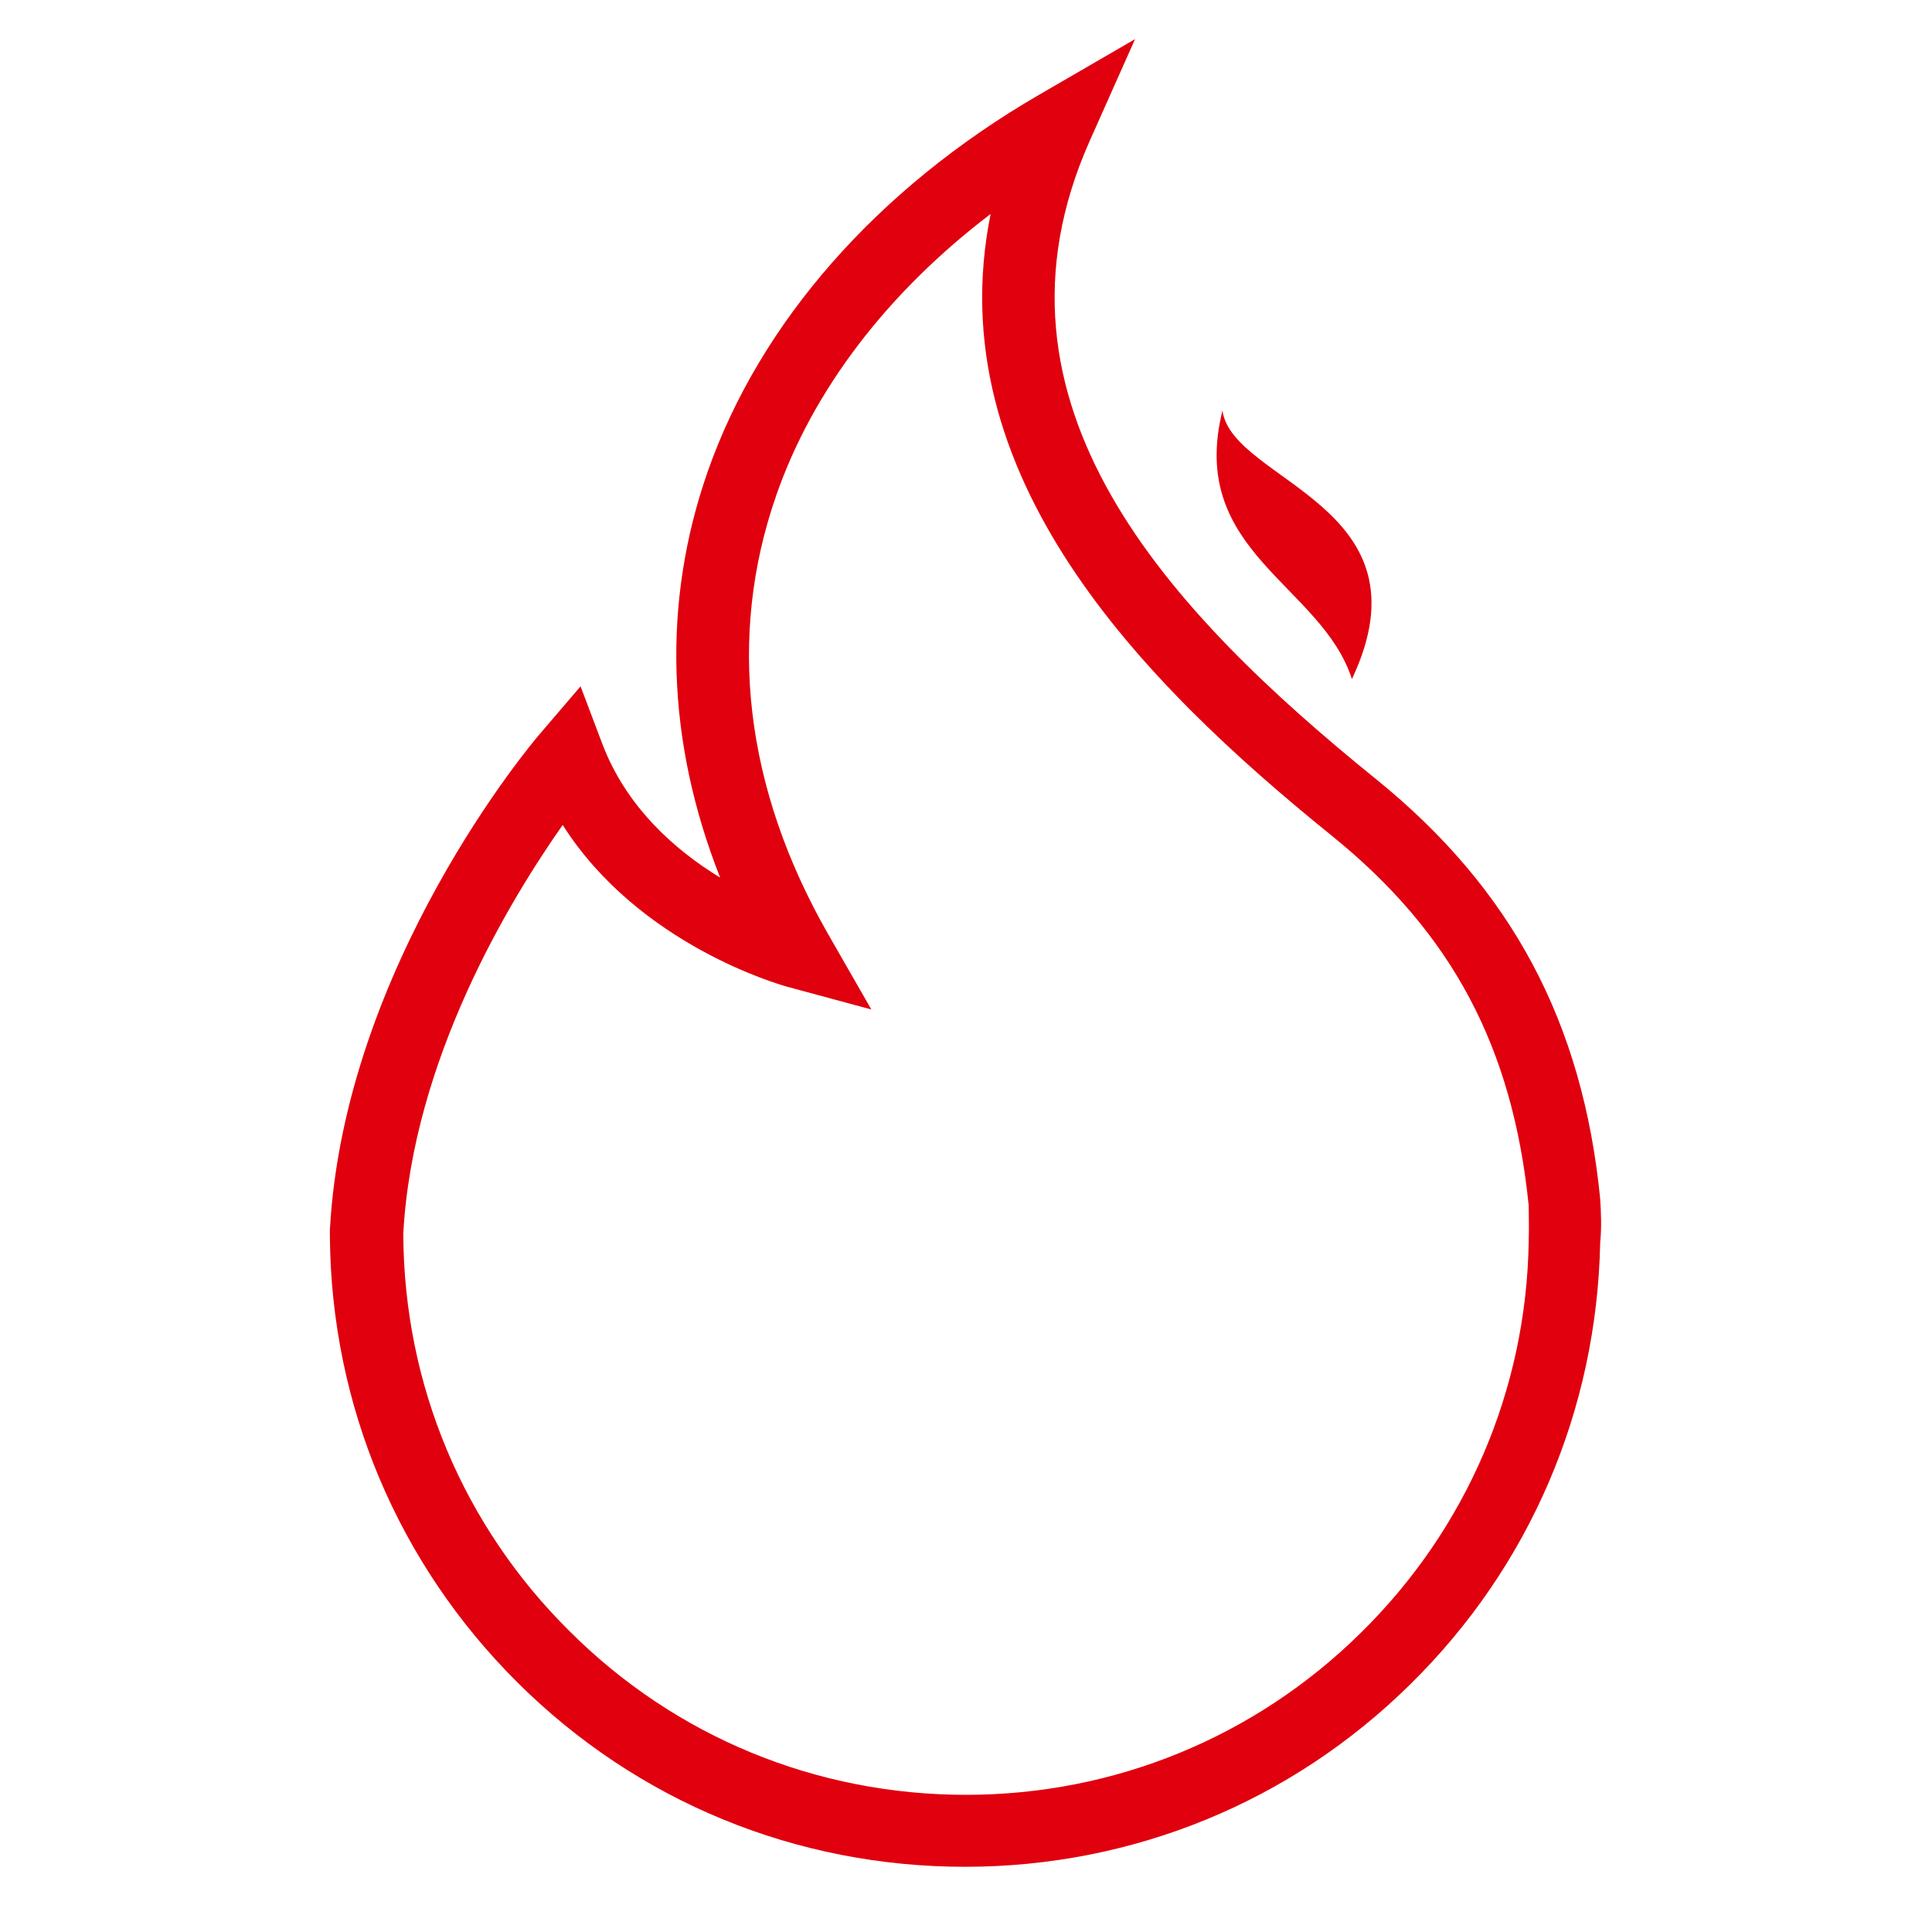 <?xml version="1.0" encoding="utf-8"?>
<!-- Generator: Adobe Illustrator 25.4.1, SVG Export Plug-In . SVG Version: 6.00 Build 0)  -->
<svg version="1.1" xmlns="http://www.w3.org/2000/svg" xmlns:xlink="http://www.w3.org/1999/xlink" x="0px" y="0px"
	 viewBox="0 0 400 400" style="enable-background:new 0 0 400 400;" xml:space="preserve">
<style type="text/css">
	.st0{fill:#E0000E;}
	.st1{fill:none;}
</style>
<g id="Layout">
	<g>
		<path class="st0" d="M331.3,248.2c-3.6-36.5-18.3-64.1-46.3-86.8c-43-34.8-83.6-77.8-59.4-132.2L235,8.1l-20,11.6
			c-33.4,19.4-57.7,47.1-68.5,78c-9.5,27.2-8.5,55.9,2.6,84c-9.2-5.6-19.4-14.5-24.4-27.7l-4.5-11.9l-8.3,9.7
			c-1.7,1.9-40.6,48.1-43.6,102.8c0,0.5,0,1,0,1.5c0.3,34.9,14.1,67.6,38.8,92.2c24.8,24.7,57.7,38.2,92.7,38.2
			c34.7,0,67.5-13.4,92.2-37.8c24.7-24.3,38.6-56.7,39.3-91.4C331.6,254.3,331.5,251.2,331.3,248.2z M316.5,256.9l0,0.2
			c-0.5,30.7-12.9,59.5-34.8,81c-21.9,21.6-51,33.5-81.7,33.5c-31,0-60.2-12-82.1-33.9c-22-21.8-34.2-50.9-34.4-81.9l0-0.5
			c2-36,22.1-69,33-84.5c15.8,24.9,45.1,33.1,46.5,33.5l17.4,4.7l-9-15.7c-17.2-30.1-20.9-61.4-10.7-90.7
			c7.6-21.9,23.1-42.1,44.4-58.3c-10.9,53.9,31,96.7,70.6,128.7c25,20.2,37.5,43.9,40.8,76.6C316.5,252,316.6,254.5,316.5,256.9z"/>
		<path class="st0" d="M253.1,85c-7.3,29.3,20.5,36,26.8,55.6C296.9,104.6,255.1,99.8,253.1,85z"/>
	</g>
</g>
<g id="Frame">
	<rect y="2.7" class="st1" width="400" height="400"/>
</g>
</svg>
